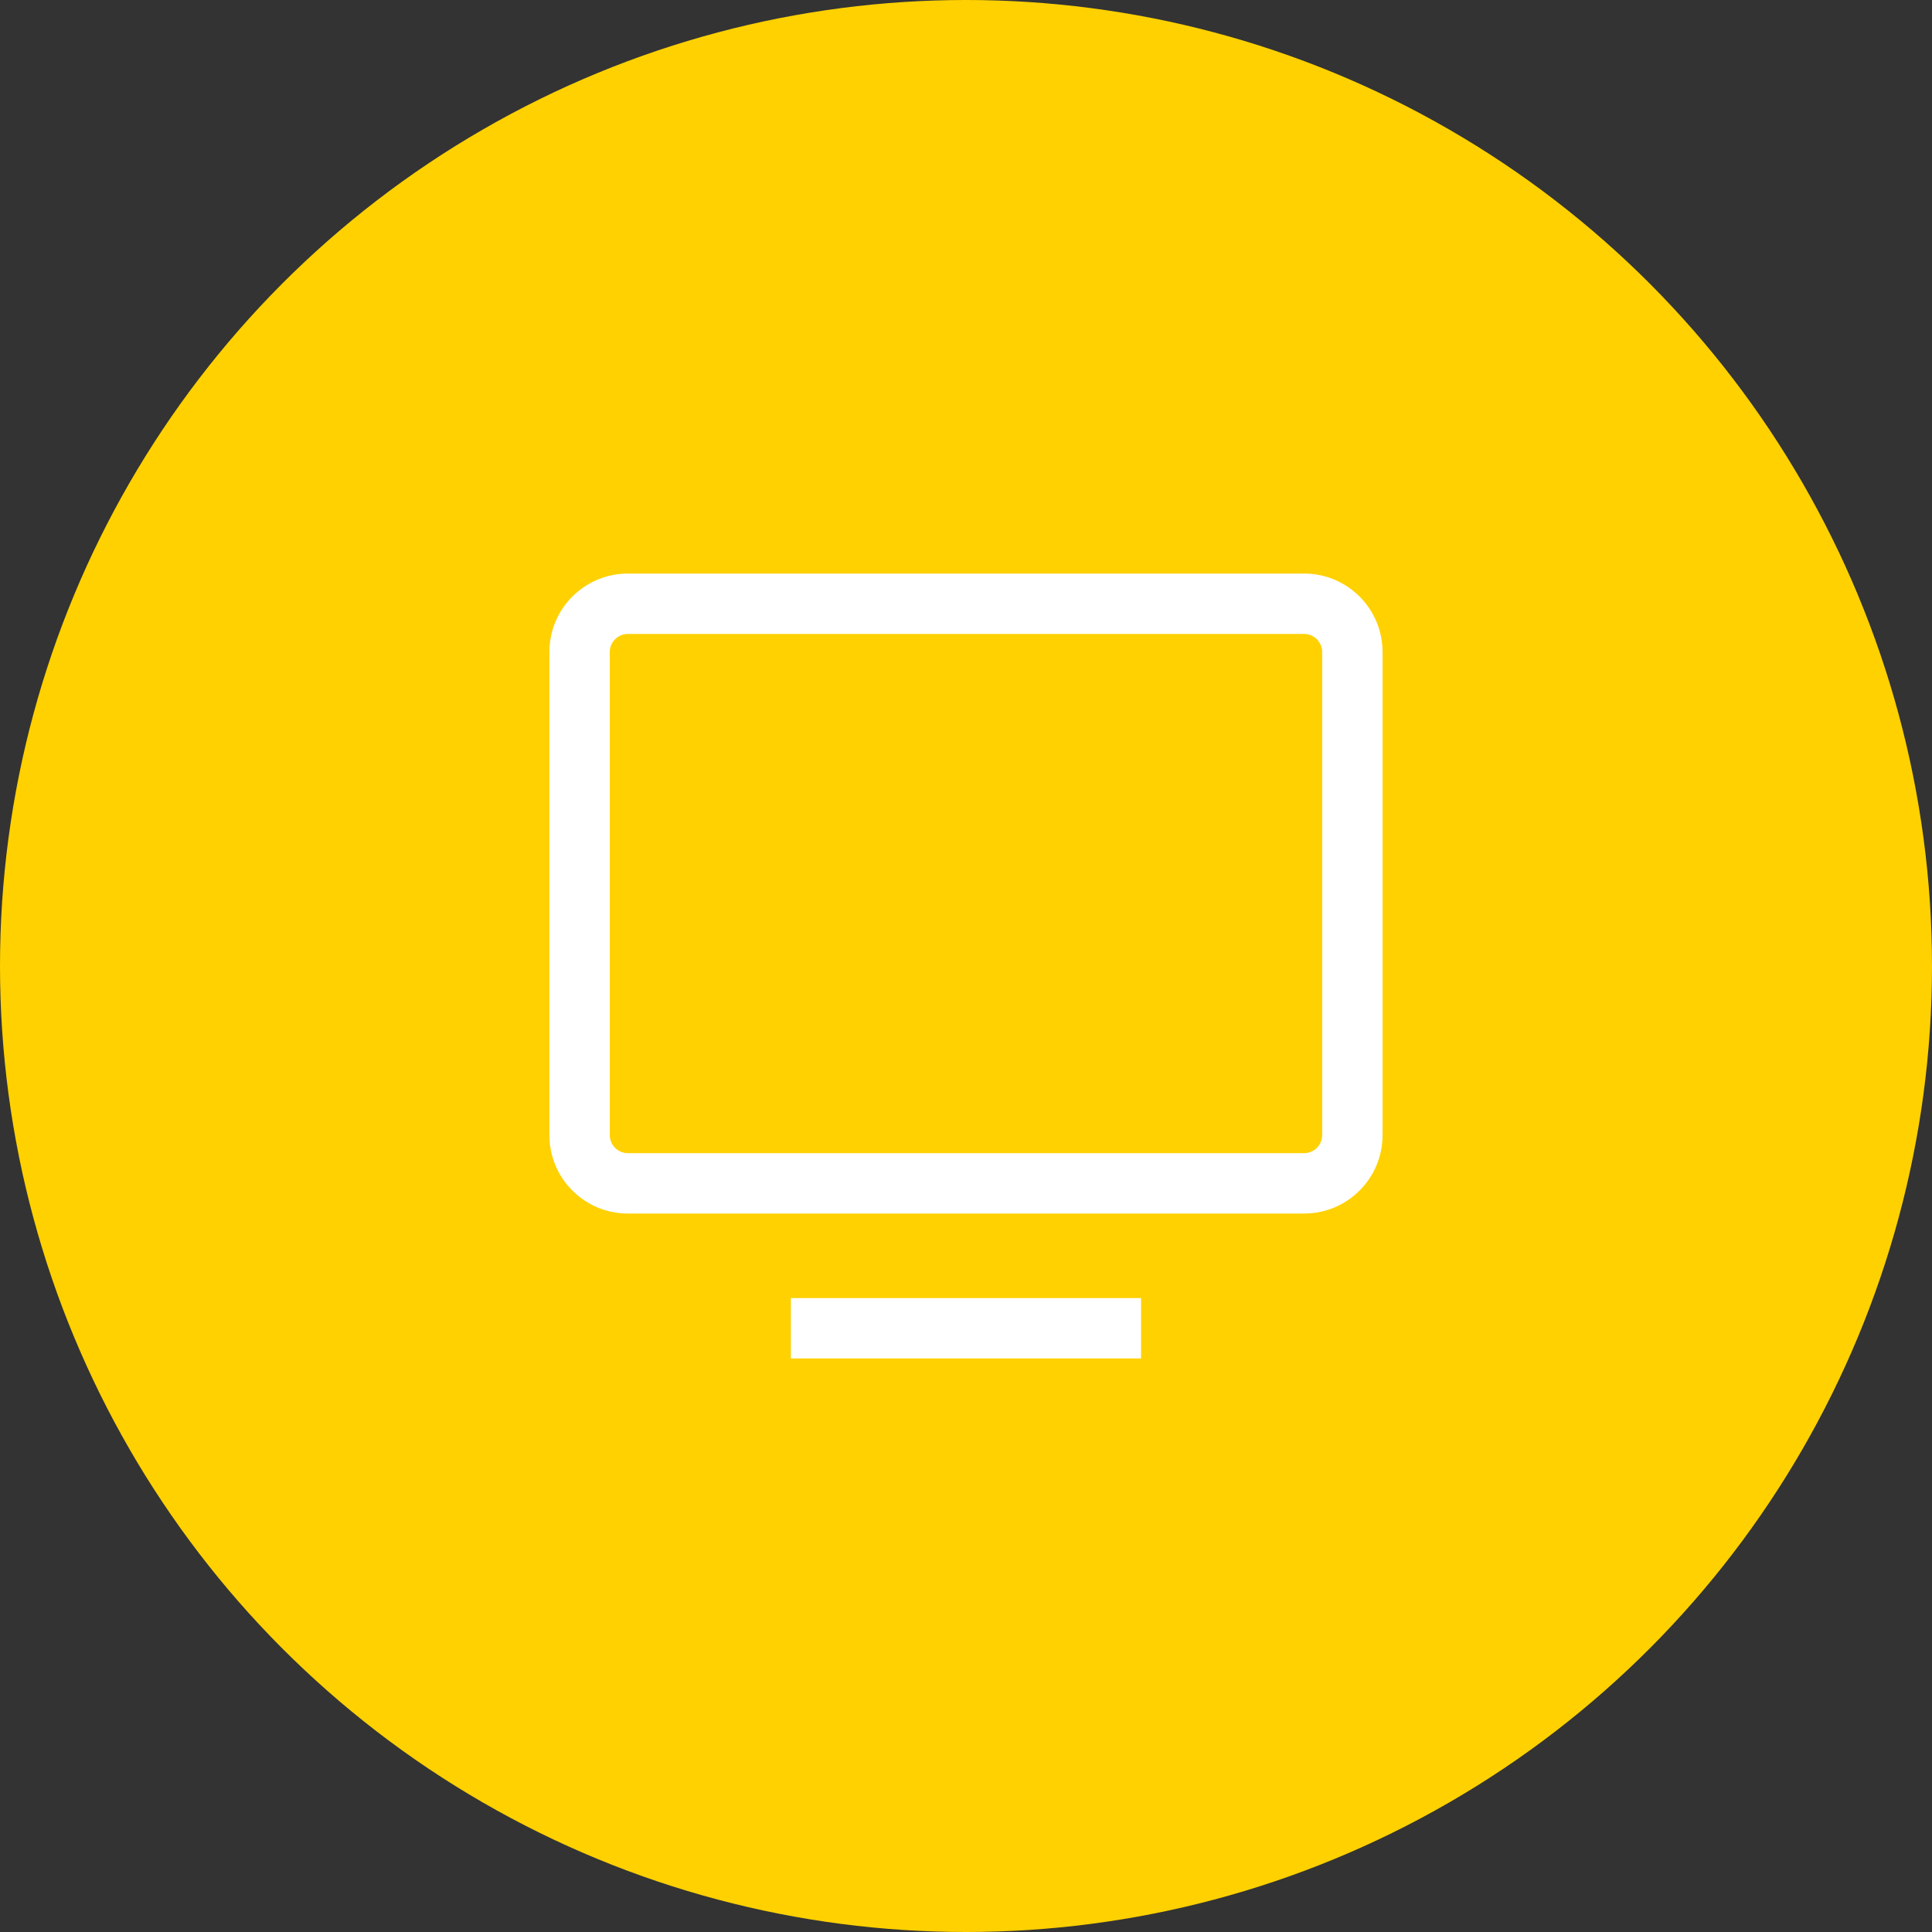 <svg fill="none" height="64" viewBox="0 0 64 64" width="64" xmlns="http://www.w3.org/2000/svg"><rect x="0" y="0" width="64" height="64" fill="#333333" stroke="none"/><circle cx="32" cy="32" fill="#ffd100" r="32"/><g fill="#fff"><path d="m36.799 45h1v-2h-1zm-9.6-2h-1v2h1zm9.6 0h-9.6v2h9.6z"/><path d="m20.799 21h22.4v-2h-22.4zm23 .6v16h2v-16zm-.6 16.6h-22.4v2h22.4zm-23-.6v-16h-2v16zm.6.6c-.331 0-.6-.269-.6-.6h-2c0 1.436 1.164 2.6 2.6 2.6zm23-.6c0 .331-.269.6-.6.6v2c1.436 0 2.6-1.164 2.6-2.6zm-.6-16.6c.331 0 .6.269.6.6h2c0-1.436-1.164-2.6-2.6-2.6zm-22.4-2c-1.436 0-2.6 1.164-2.6 2.6h2c0-.331.269-.6.6-.6z"/></g></svg>